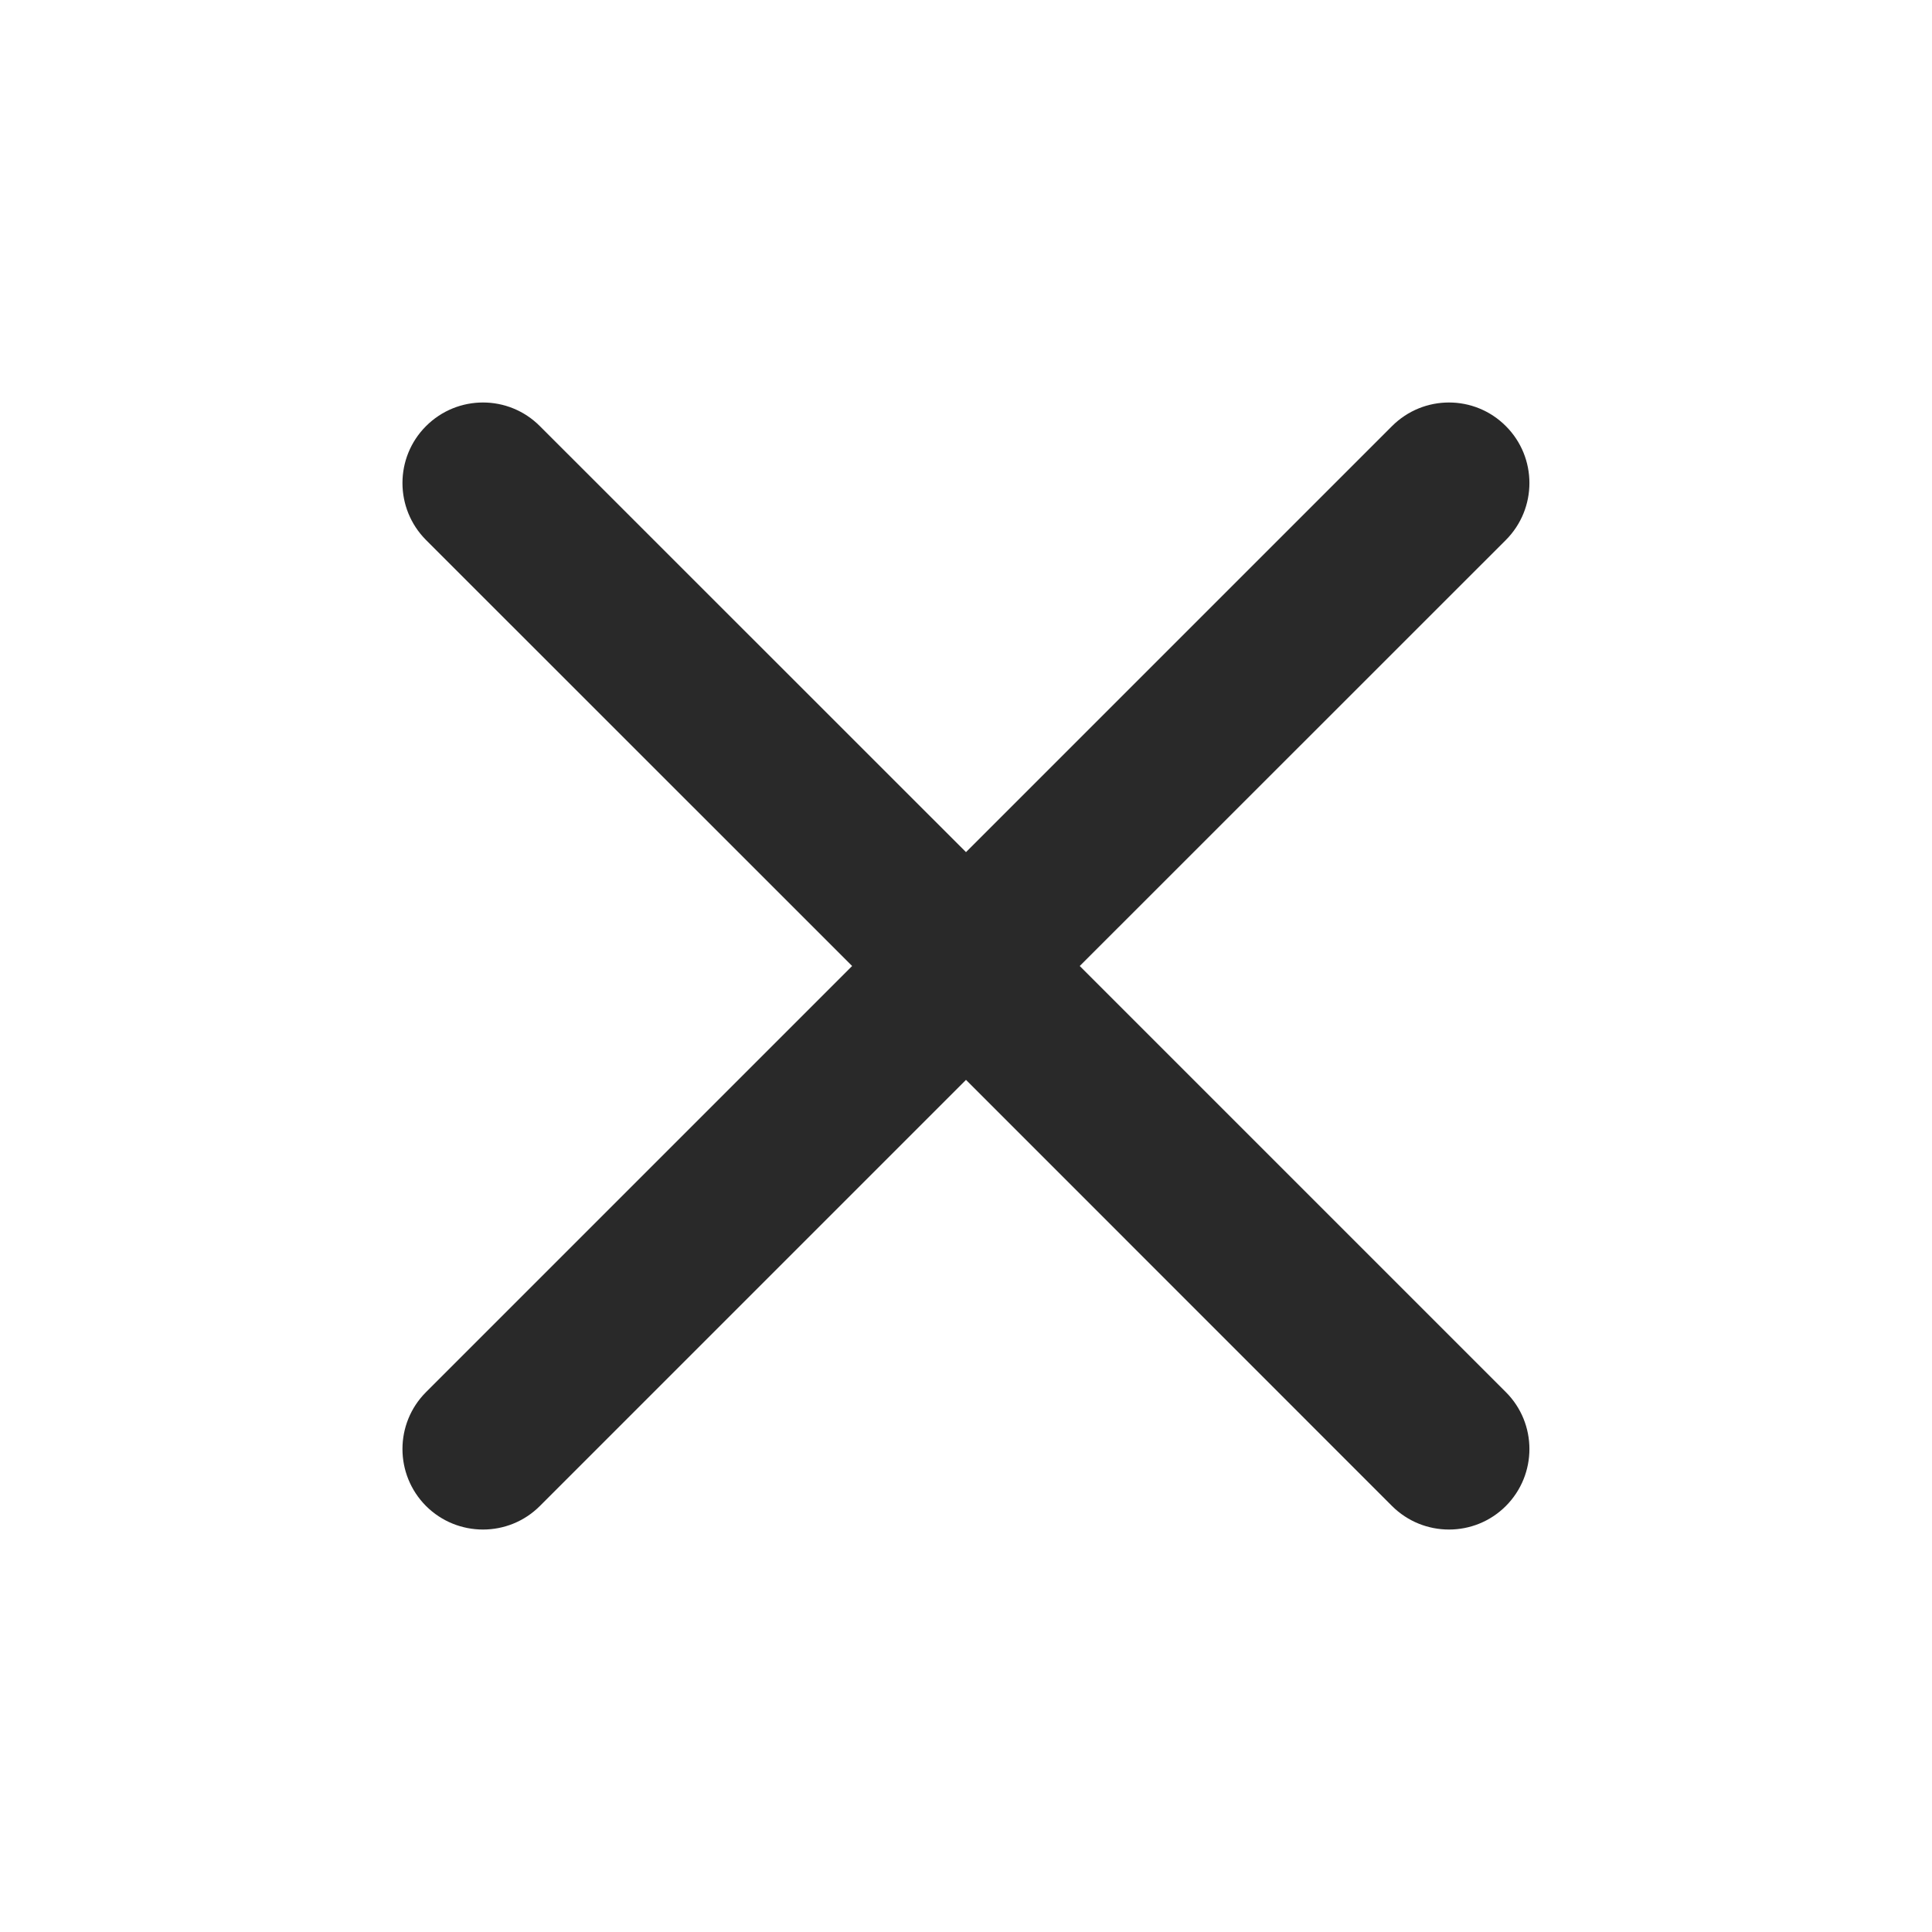 <svg width="16" height="16" viewBox="0 0 16 16" fill="none" xmlns="http://www.w3.org/2000/svg">
<path fill-rule="evenodd" clip-rule="evenodd" d="M3.528 3.529C3.789 3.268 4.211 3.268 4.471 3.529L8 7.057L11.528 3.529C11.789 3.268 12.211 3.268 12.471 3.529C12.731 3.789 12.731 4.211 12.471 4.472L8.942 8L12.471 11.529C12.731 11.789 12.731 12.211 12.471 12.472C12.211 12.732 11.789 12.732 11.528 12.472L8 8.943L4.471 12.472C4.211 12.732 3.789 12.732 3.528 12.472C3.268 12.211 3.268 11.789 3.528 11.529L7.057 8L3.528 4.472C3.268 4.211 3.268 3.789 3.528 3.529Z" fill="#292929"/>
</svg>
